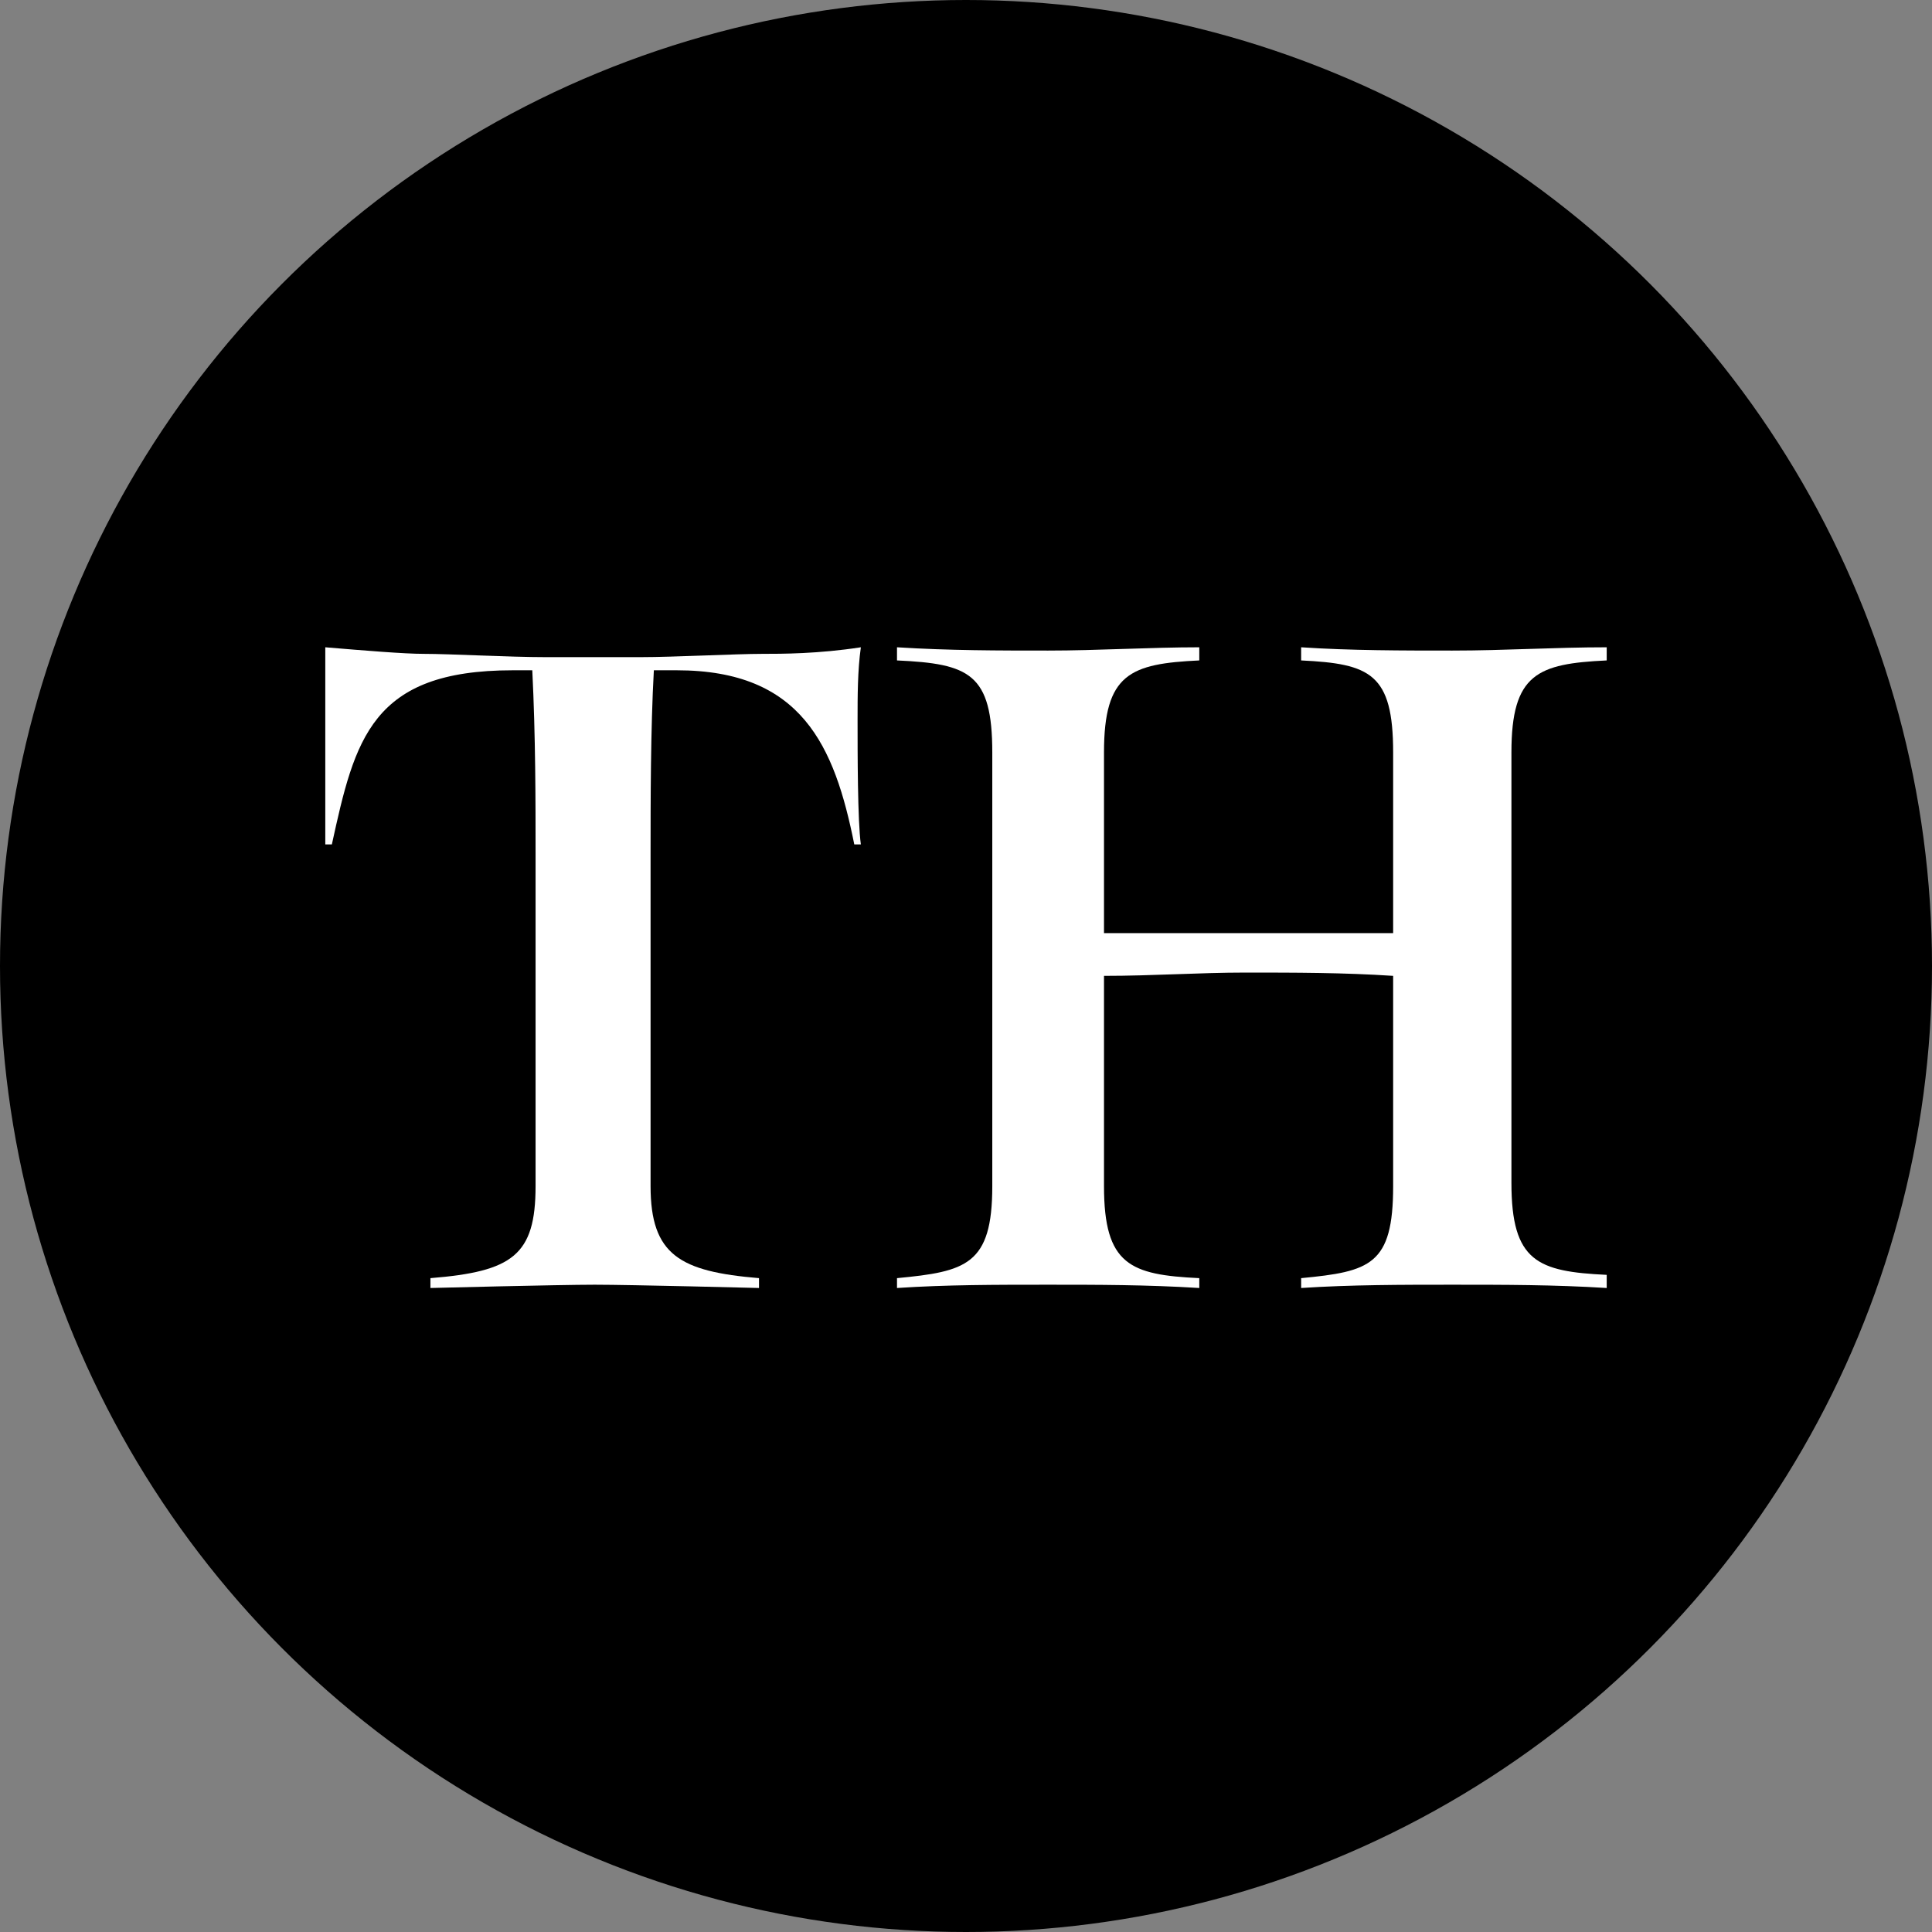 <svg xml:space="preserve" style="enable-background:new 0 0 58.8 58.8;" viewBox="0 0 58.8 58.8" y="0px" x="0px" xmlns:xlink="http://www.w3.org/1999/xlink" xmlns="http://www.w3.org/2000/svg" id="Group_2678" version="1.1">
<rect x="0" y="0" width="58.8" height="58.8" fill="#808080" stroke="none"/>
<style type="text/css">
	.st0{fill:#FFFFFF;}
</style>
<circle r="29.4" cy="29.4" cx="29.4" id="Ellipse_6"></circle>
<g transform="translate(0 0)" id="Group_3191">
	<g transform="translate(0 0)" id="Group_3190">
		<path d="M26,25.7c-0.6-3-1.6-5.3-5.4-5.3h-0.7c-0.1,1.8-0.1,4-0.1,5.6v10.1c0,2.1,0.9,2.6,3.3,2.8v0.3
			c0,0-3.9-0.1-5-0.1c-1.1,0-5,0.1-5,0.1v-0.3c2.5-0.2,3.2-0.7,3.2-2.8V26c0-1.6,0-3.6-0.1-5.6h-0.6c-4.3,0-4.8,2.1-5.5,5.3H9.9
			c0-0.8,0-2.9,0-3.8c0-0.8,0-1.6,0-2.2c1.2,0.1,2.4,0.2,3,0.2c0.8,0,2.6,0.1,3.7,0.1h2.9c1,0,2.9-0.1,3.7-0.1c0.6,0,1.7,0,3-0.2
			c-0.1,0.7-0.1,1.5-0.1,2.2c0,1,0,3.1,0.1,3.8L26,25.7z" class="st0" id="Path_1171"></path>
		<path d="M48.9,39.2c-1.6-0.1-3.1-0.1-4.7-0.1c-1.5,0-3.1,0-4.6,0.1v-0.3c2.1-0.2,2.8-0.4,2.8-2.8v-6.4
			c-1.5-0.1-3-0.1-4.5-0.1c-1.4,0-2.8,0.1-4.3,0.1v6.4c0,2.4,0.8,2.7,2.9,2.8v0.3c-1.6-0.1-3.1-0.1-4.6-0.1c-1.6,0-3.1,0-4.6,0.1
			v-0.3c2.1-0.2,2.9-0.4,2.9-2.8V22.9c0-2.4-0.7-2.7-2.9-2.8v-0.4c1.6,0.1,3.1,0.1,4.6,0.1c1.5,0,3.1-0.1,4.6-0.1v0.4
			c-2.1,0.1-2.9,0.4-2.9,2.8v5.5h3.8c1.7,0,3.3,0,5,0v-5.5c0-2.4-0.7-2.7-2.8-2.8v-0.4c1.5,0.1,3.1,0.1,4.6,0.1
			c1.6,0,3.1-0.1,4.7-0.1v0.4c-2.1,0.1-2.9,0.4-2.9,2.8v13.1c0,2.4,0.8,2.7,2.9,2.8L48.9,39.2z" class="st0" id="Path_1172"></path>
	</g>
</g>
</svg>
